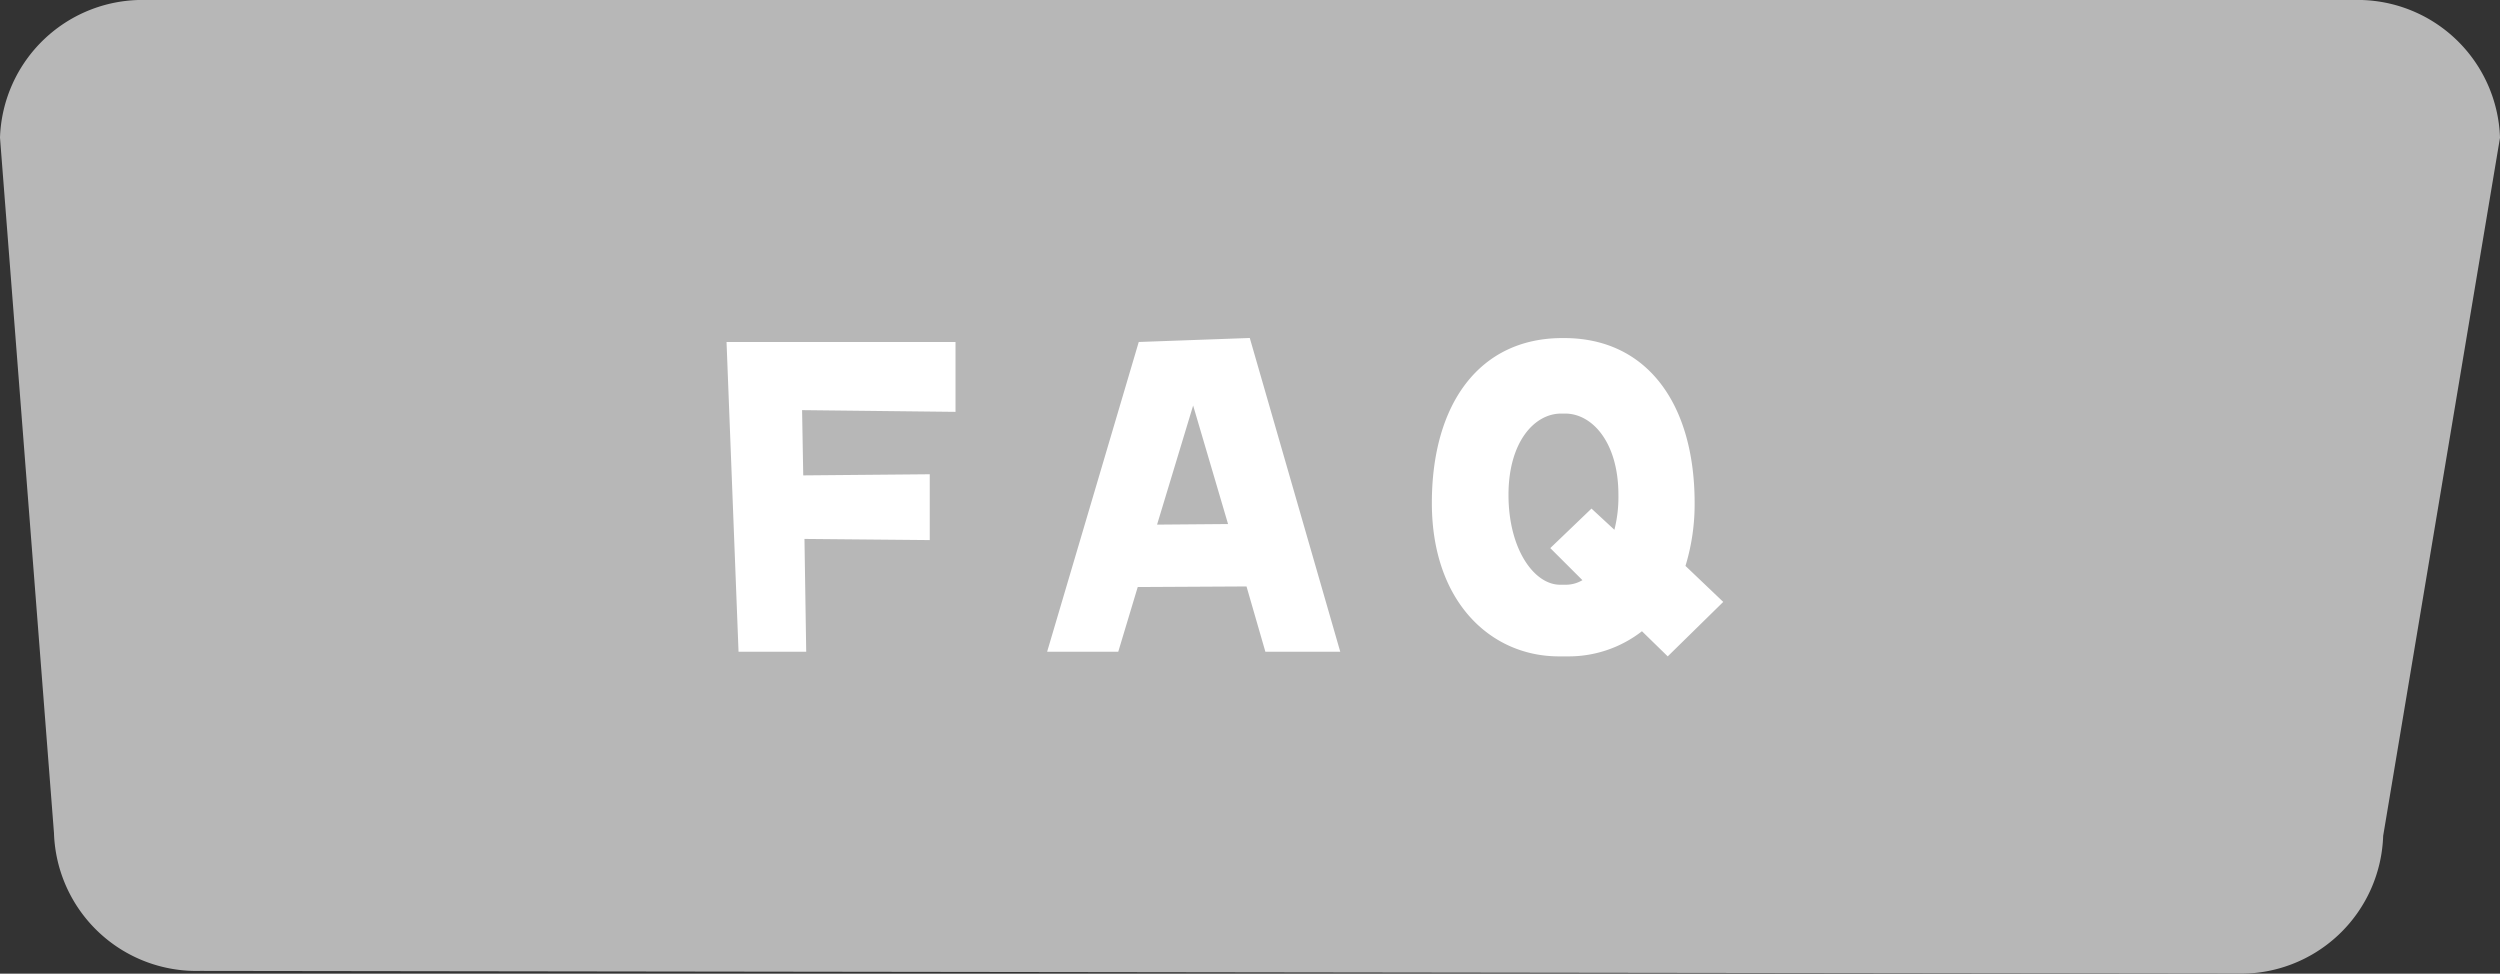 <svg xmlns="http://www.w3.org/2000/svg" width="119.333" height="46.476" viewBox="0 0 119.333 46.476"><rect x="0" y="0" width="119.333" height="46.476" fill="#333333" stroke="none"/><defs><clipPath id="a"><path fill="none" d="M0 0h119.333v46.476H0z"/></clipPath></defs><g clip-path="url(#a)"><path fill="#b7b7b7" d="m106.779 46.476-97.225-.132a6.8 6.8 0 0 1-6.977-6.574L0 6.573A6.8 6.8 0 0 1 6.977 0h105.378a6.8 6.8 0 0 1 6.978 6.573L113.756 39.9a6.8 6.8 0 0 1-6.977 6.574"/><path fill="#fff" d="m45.61 19.659-7.324-.082.055 3.115 6.039-.054v3.142l-5.98-.055.083 5.384h-3.23l-.573-14.784h10.93ZM60.4 31.108l-.9-3.115-5.193.028-.929 3.087h-3.395l4.373-14.784 5.3-.191 4.318 14.975Zm-5.17-6.066 3.389-.028-1.667-5.657Zm27.026 3.689-2.65 2.6-1.23-1.2a5.7 5.7 0 0 1-3.552 1.2h-.411c-3.251 0-6.066-2.6-6.066-7.323s2.268-7.871 6.231-7.871h.082c3.962 0 6.23 3.143 6.23 7.871a10.091 10.091 0 0 1-.437 3.005Zm-7.487-.82a1.542 1.542 0 0 0 .765-.218L74 26.162l1.967-1.886 1.093 1.012a6.335 6.335 0 0 0 .192-1.667c0-2.514-1.257-3.88-2.542-3.88h-.191c-1.284 0-2.514 1.366-2.514 3.88 0 2.6 1.23 4.29 2.46 4.29Z"/></g></svg>